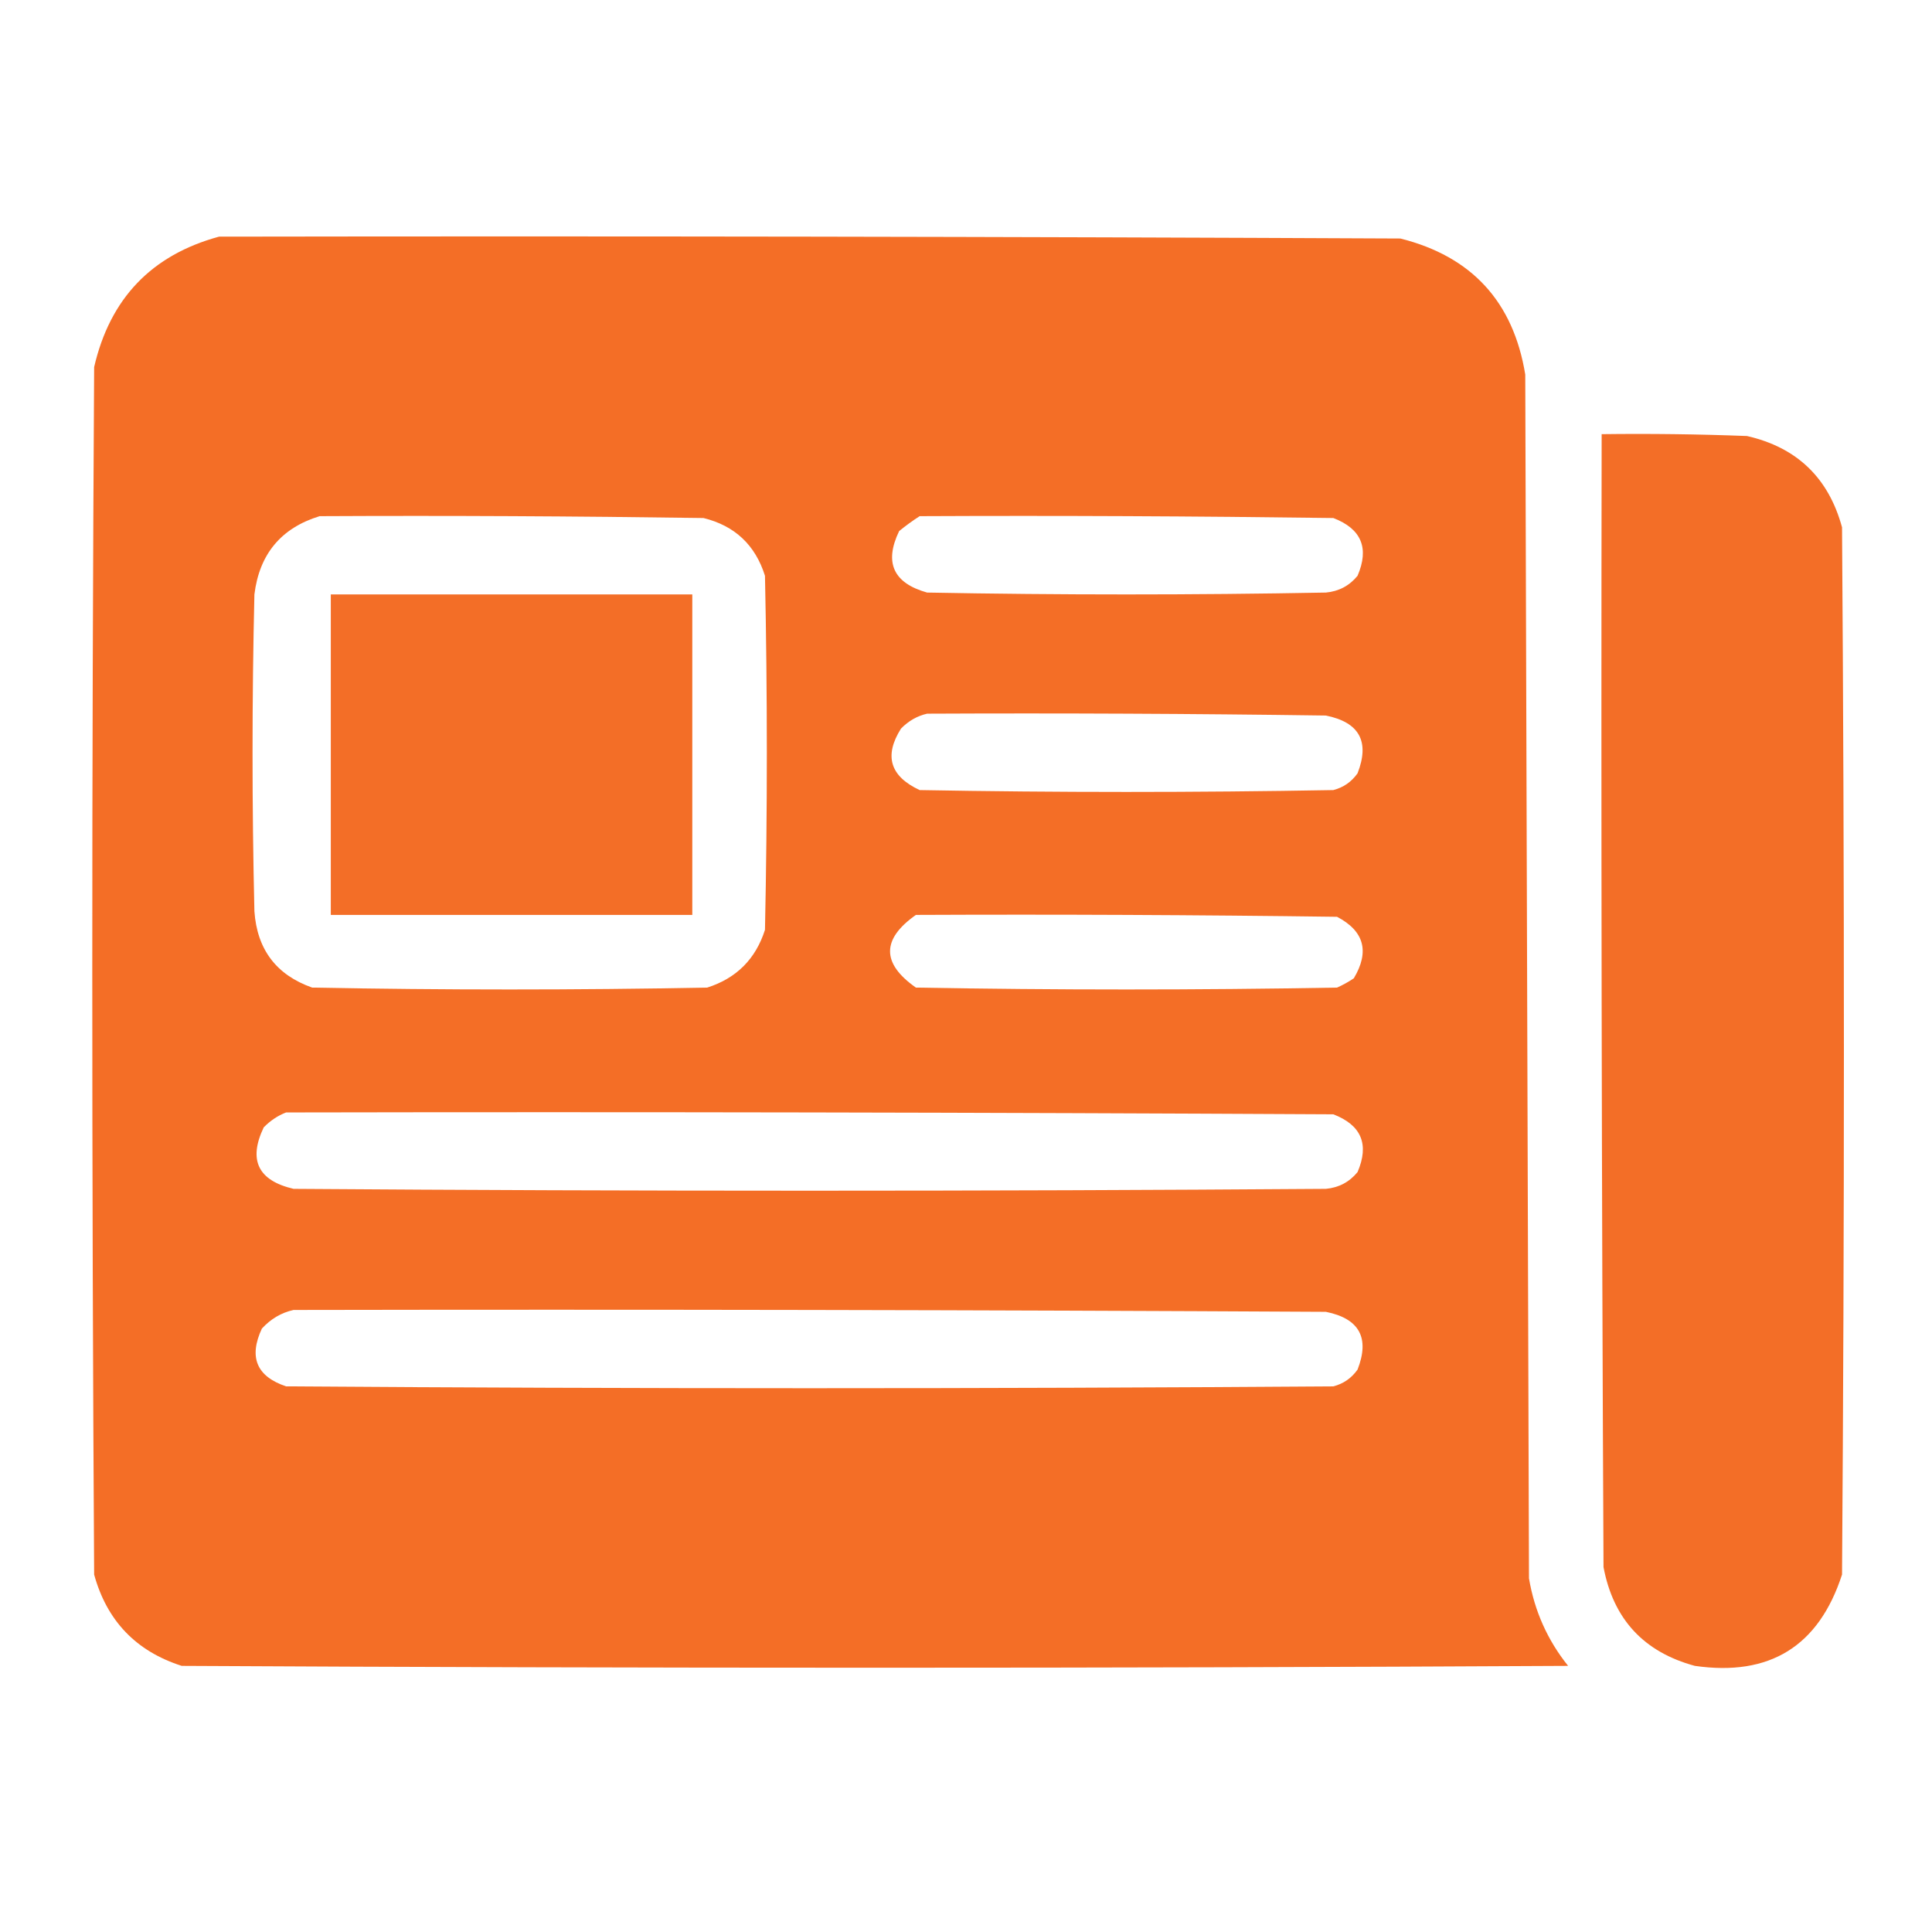 <?xml version="1.0" encoding="UTF-8"?>
<svg xmlns="http://www.w3.org/2000/svg" width="81" height="80" viewBox="0 0 81 80" fill="none">
  <path opacity="0.988" fill-rule="evenodd" clip-rule="evenodd" d="M9.182 9.922C25.692 9.896 42.203 9.922 58.713 10C61.705 10.752 63.449 12.653 63.947 15.703C63.999 32.526 64.052 49.349 64.103 66.172C64.333 67.542 64.88 68.766 65.744 69.844C46.369 69.948 26.994 69.948 7.619 69.844C5.706 69.232 4.482 67.956 3.947 66.016C3.843 49.141 3.843 32.266 3.947 15.391C4.611 12.514 6.356 10.691 9.182 9.922ZM13.4 21.641C18.765 21.614 24.13 21.641 29.494 21.719C30.807 22.042 31.666 22.849 32.072 24.141C32.176 29.089 32.176 34.036 32.072 38.984C31.682 40.208 30.874 41.016 29.65 41.406C24.13 41.511 18.609 41.511 13.088 41.406C11.585 40.876 10.777 39.809 10.666 38.203C10.562 33.776 10.562 29.349 10.666 24.922C10.875 23.229 11.787 22.136 13.4 21.641ZM38.557 21.641C44.338 21.614 50.12 21.641 55.9 21.719C57.077 22.171 57.415 22.978 56.916 24.141C56.573 24.559 56.131 24.794 55.588 24.844C50.015 24.948 44.442 24.948 38.869 24.844C37.452 24.446 37.061 23.586 37.697 22.266C37.98 22.035 38.267 21.827 38.557 21.641ZM38.869 29.922C44.442 29.896 50.015 29.922 55.588 30C56.992 30.283 57.435 31.09 56.916 32.422C56.66 32.783 56.322 33.017 55.9 33.125C50.119 33.229 44.338 33.229 38.557 33.125C37.315 32.547 37.055 31.688 37.775 30.547C38.092 30.224 38.456 30.016 38.869 29.922ZM38.4 38.359C44.286 38.333 50.172 38.359 56.057 38.438C57.194 39.035 57.429 39.894 56.76 41.016C56.538 41.166 56.304 41.296 56.057 41.406C50.171 41.511 44.286 41.511 38.4 41.406C36.955 40.392 36.955 39.376 38.4 38.359ZM11.994 46.641C26.63 46.614 41.265 46.641 55.9 46.719C57.077 47.171 57.415 47.978 56.916 49.141C56.573 49.559 56.131 49.794 55.588 49.844C41.161 49.948 26.734 49.948 12.307 49.844C10.818 49.496 10.401 48.637 11.057 47.266C11.336 46.982 11.649 46.774 11.994 46.641ZM12.307 54.922C26.734 54.896 41.161 54.922 55.588 55C56.992 55.283 57.435 56.09 56.916 57.422C56.66 57.783 56.322 58.017 55.9 58.125C41.265 58.229 26.63 58.229 11.994 58.125C10.758 57.71 10.42 56.903 10.979 55.703C11.353 55.296 11.796 55.035 12.307 54.922Z" fill="#F36C24"></path>
  <path opacity="0.981" fill-rule="evenodd" clip-rule="evenodd" d="M67.15 18.203C69.182 18.177 71.213 18.203 73.244 18.281C75.336 18.759 76.665 20.035 77.228 22.109C77.333 36.745 77.333 51.38 77.228 66.016C76.253 69.021 74.196 70.297 71.057 69.844C68.915 69.264 67.639 67.884 67.228 65.703C67.15 49.87 67.124 34.037 67.15 18.203Z" fill="#F36C24"></path>
  <path opacity="0.982" fill-rule="evenodd" clip-rule="evenodd" d="M13.869 24.922C18.921 24.922 23.973 24.922 29.025 24.922C29.025 29.401 29.025 33.88 29.025 38.359C23.973 38.359 18.921 38.359 13.869 38.359C13.869 33.88 13.869 29.401 13.869 24.922Z" fill="#F36C24"></path>
</svg>
